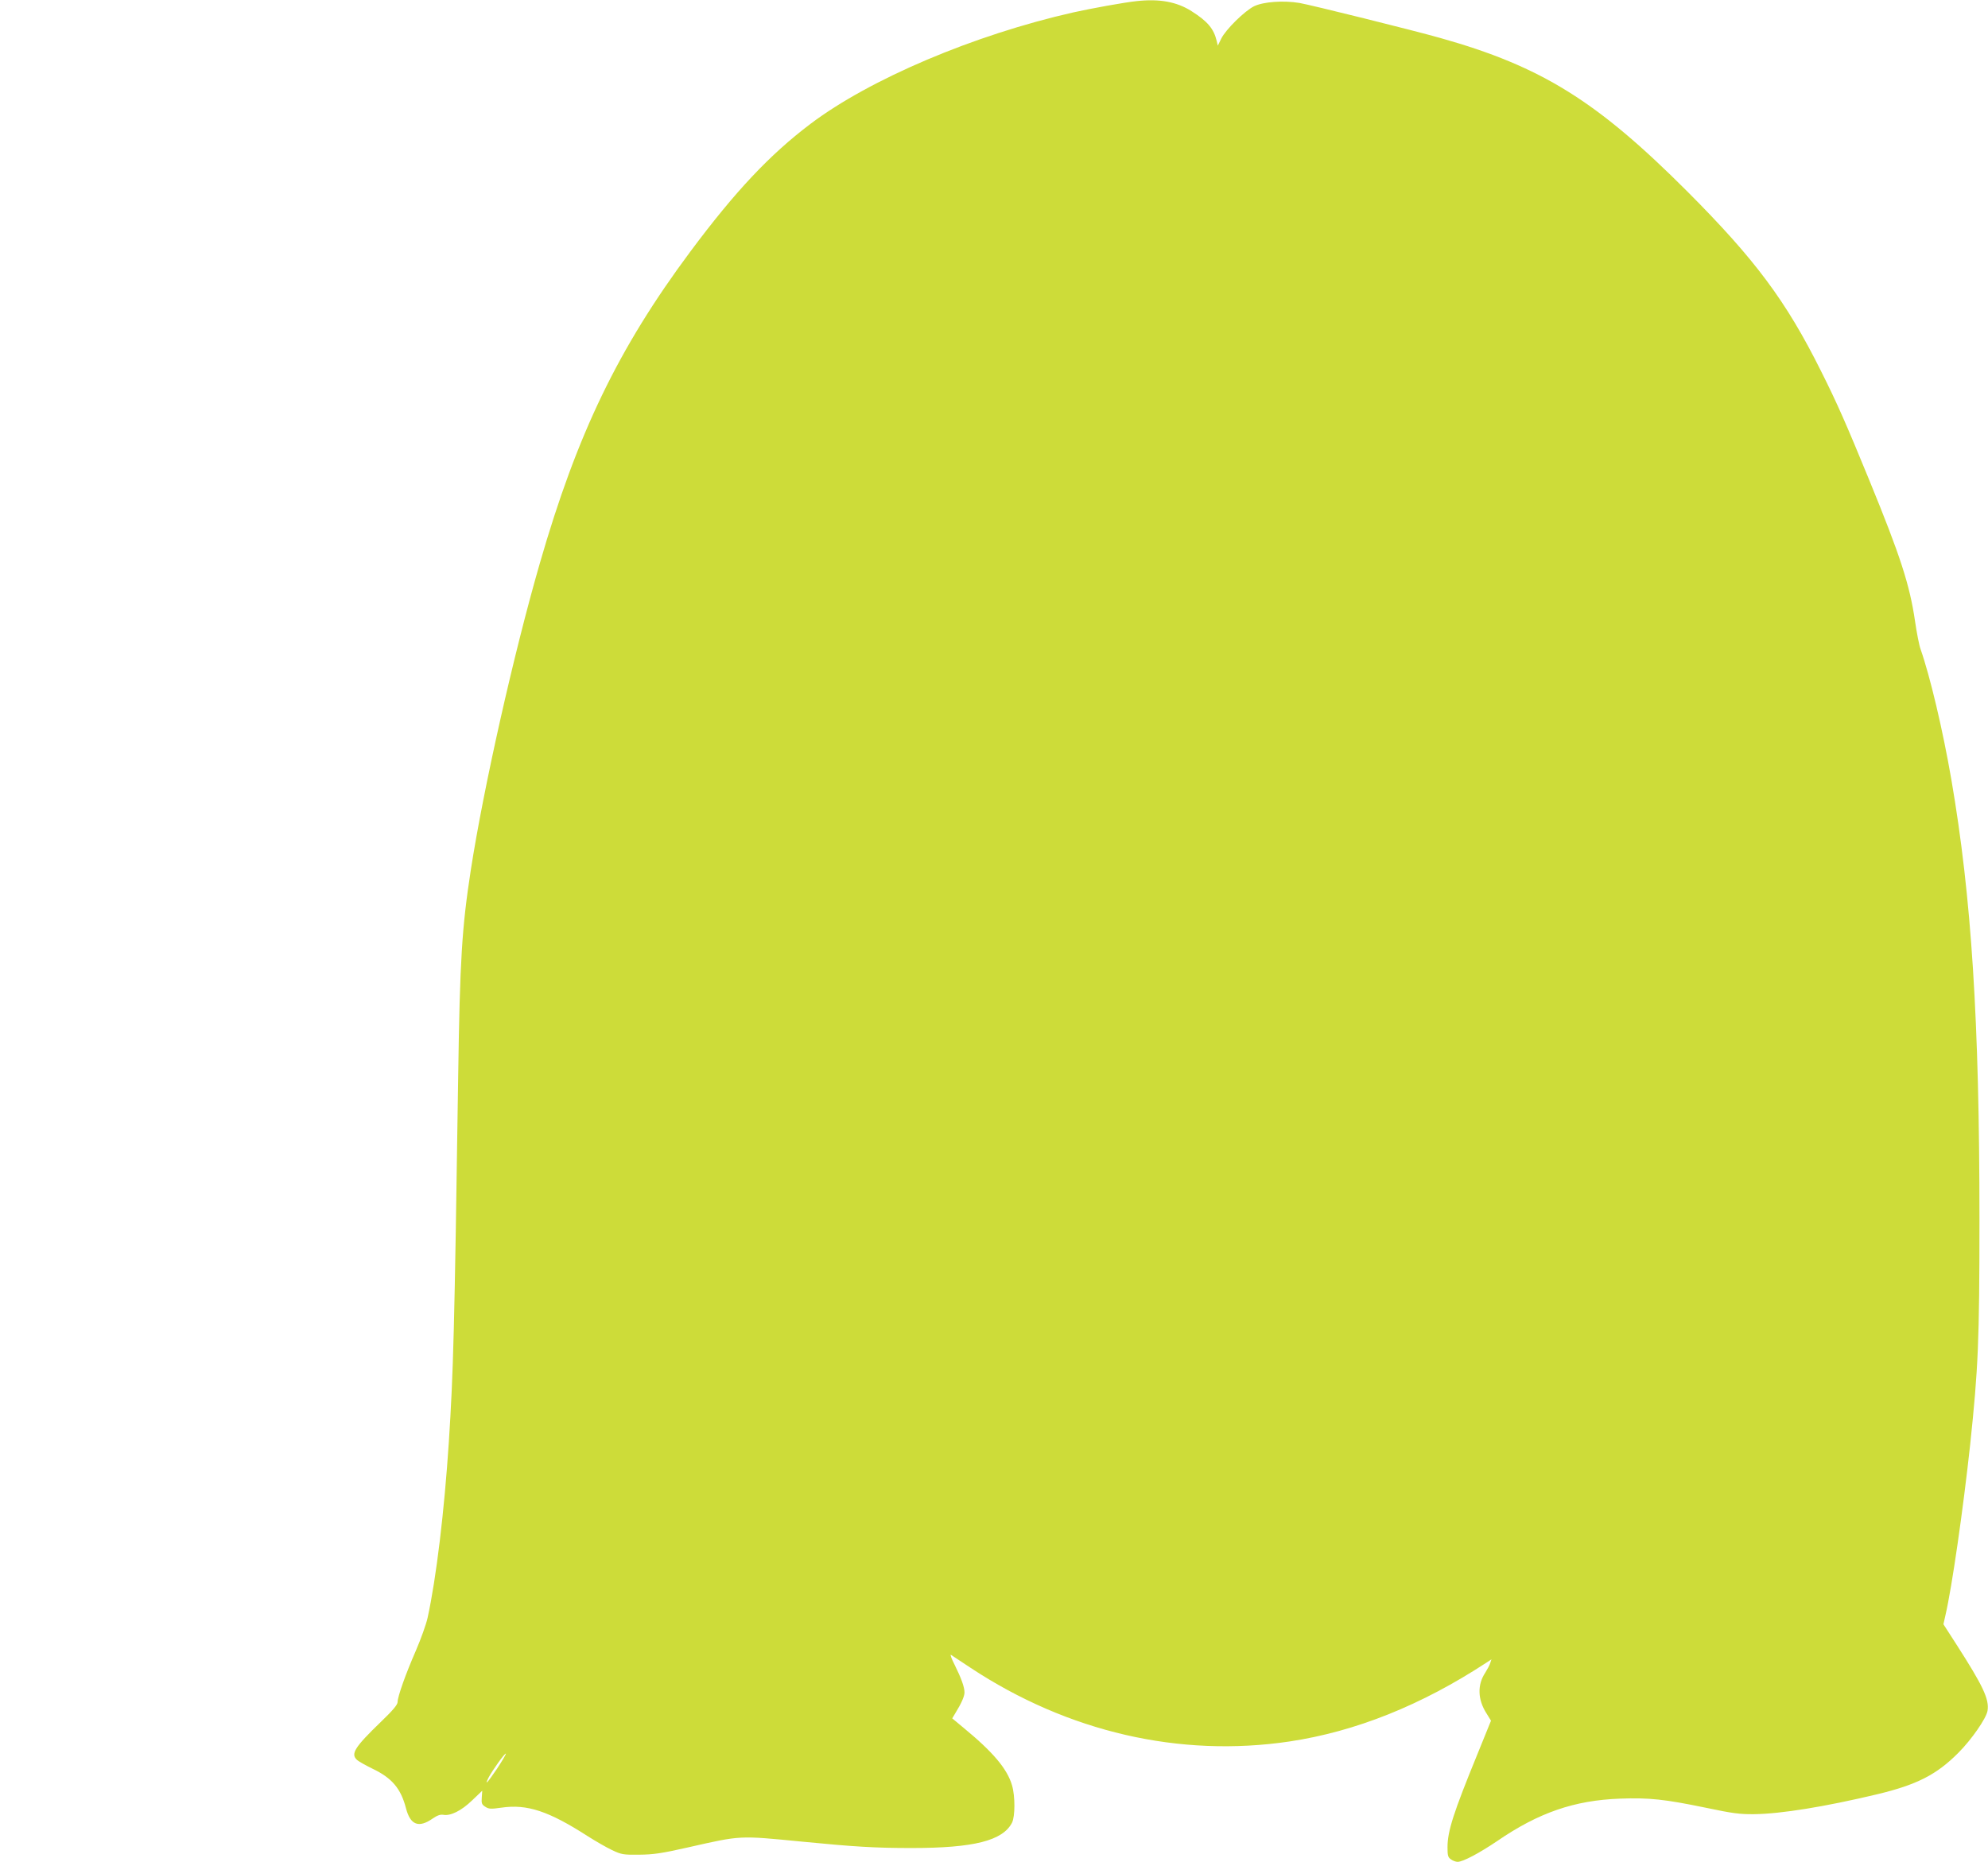 <?xml version="1.0" standalone="no"?>
<!DOCTYPE svg PUBLIC "-//W3C//DTD SVG 20010904//EN"
 "http://www.w3.org/TR/2001/REC-SVG-20010904/DTD/svg10.dtd">
<svg version="1.0" xmlns="http://www.w3.org/2000/svg"
 width="1280pt" height="1199pt" viewBox="0 0 1280 1199"
 preserveAspectRatio="xMidYMid meet">
<g transform="translate(0,1199) scale(0.1,-0.1)"
fill="#cddc39" stroke="none">
<path d="M7320 11983 c-79 -8 -293 -47 -410 -73 -640 -145 -1309 -429 -1692
-718 -262 -198 -484 -434 -773 -822 -465 -625 -729 -1173 -970 -2010 -168
-582 -362 -1445 -444 -1975 -57 -371 -70 -576 -81 -1330 -24 -1648 -31 -1899
-60 -2350 -29 -445 -81 -879 -137 -1134 -9 -41 -43 -136 -75 -210 -66 -151
-118 -297 -118 -332 0 -17 -31 -54 -106 -126 -171 -165 -198 -208 -155 -247
10 -9 54 -34 99 -56 126 -60 183 -128 216 -255 28 -108 82 -129 172 -66 29 20
49 27 68 24 46 -9 117 26 186 93 l65 62 -3 -43 c-3 -38 0 -46 22 -60 23 -15
35 -16 105 -6 165 24 304 -22 557 -185 49 -31 118 -71 154 -88 61 -29 72 -31
175 -30 92 1 143 8 315 47 345 78 324 77 735 37 337 -33 471 -41 705 -41 400
0 586 47 646 163 20 40 21 170 0 241 -31 106 -122 214 -313 371 l-72 60 18 30
c42 68 61 112 61 137 0 35 -21 92 -64 179 -20 39 -30 67 -23 63 6 -4 64 -42
127 -84 626 -413 1345 -579 2052 -474 426 64 850 233 1272 510 l29 19 -8 -24
c-4 -14 -19 -41 -32 -62 -52 -78 -49 -173 8 -262 l29 -47 -88 -217 c-153 -374
-192 -494 -192 -598 0 -54 3 -65 22 -78 12 -9 32 -16 43 -16 34 0 138 55 255
134 267 183 496 262 790 273 189 7 289 -4 555 -59 171 -36 216 -42 310 -41
172 2 456 48 791 128 255 61 383 126 523 267 85 85 180 222 188 271 12 74 -29
160 -199 425 l-85 132 13 58 c42 180 114 683 159 1097 52 494 60 664 60 1455
0 1274 -51 2074 -181 2830 -55 319 -137 665 -198 839 -9 24 -25 106 -36 182
-34 232 -94 418 -294 906 -147 359 -208 498 -311 703 -225 452 -426 721 -860
1156 -583 584 -940 806 -1590 989 -180 51 -830 212 -908 226 -104 17 -231 8
-292 -21 -61 -30 -183 -150 -212 -209 l-22 -45 -7 30 c-19 79 -58 126 -162
192 -94 60 -205 81 -352 65z m-4119 -11382 c-63 -93 -84 -116 -55 -58 24 46
105 159 111 154 2 -3 -23 -46 -56 -96z"/>
</g>
</svg>
